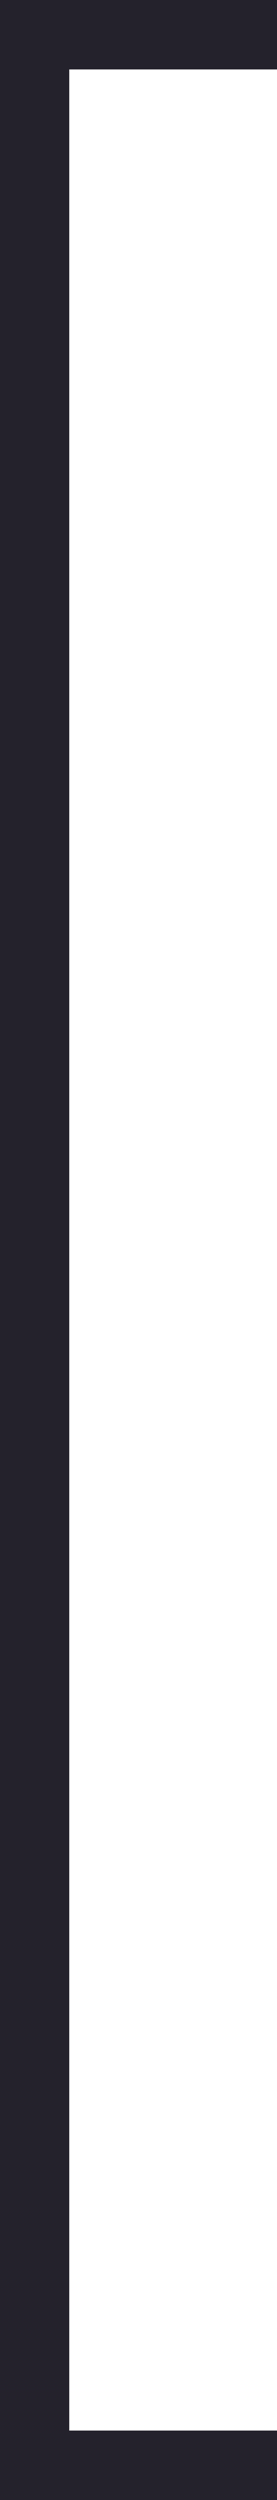<?xml version="1.0" encoding="UTF-8"?> <svg xmlns="http://www.w3.org/2000/svg" width="4" height="36" viewBox="0 0 4 36" fill="none"><line x1="0.5" y1="1" x2="0.5" y2="36" stroke="#24222C"></line><line y1="0.5" x2="4" y2="0.5" stroke="#24222C"></line><line y1="35.5" x2="4" y2="35.5" stroke="#24222C"></line></svg> 